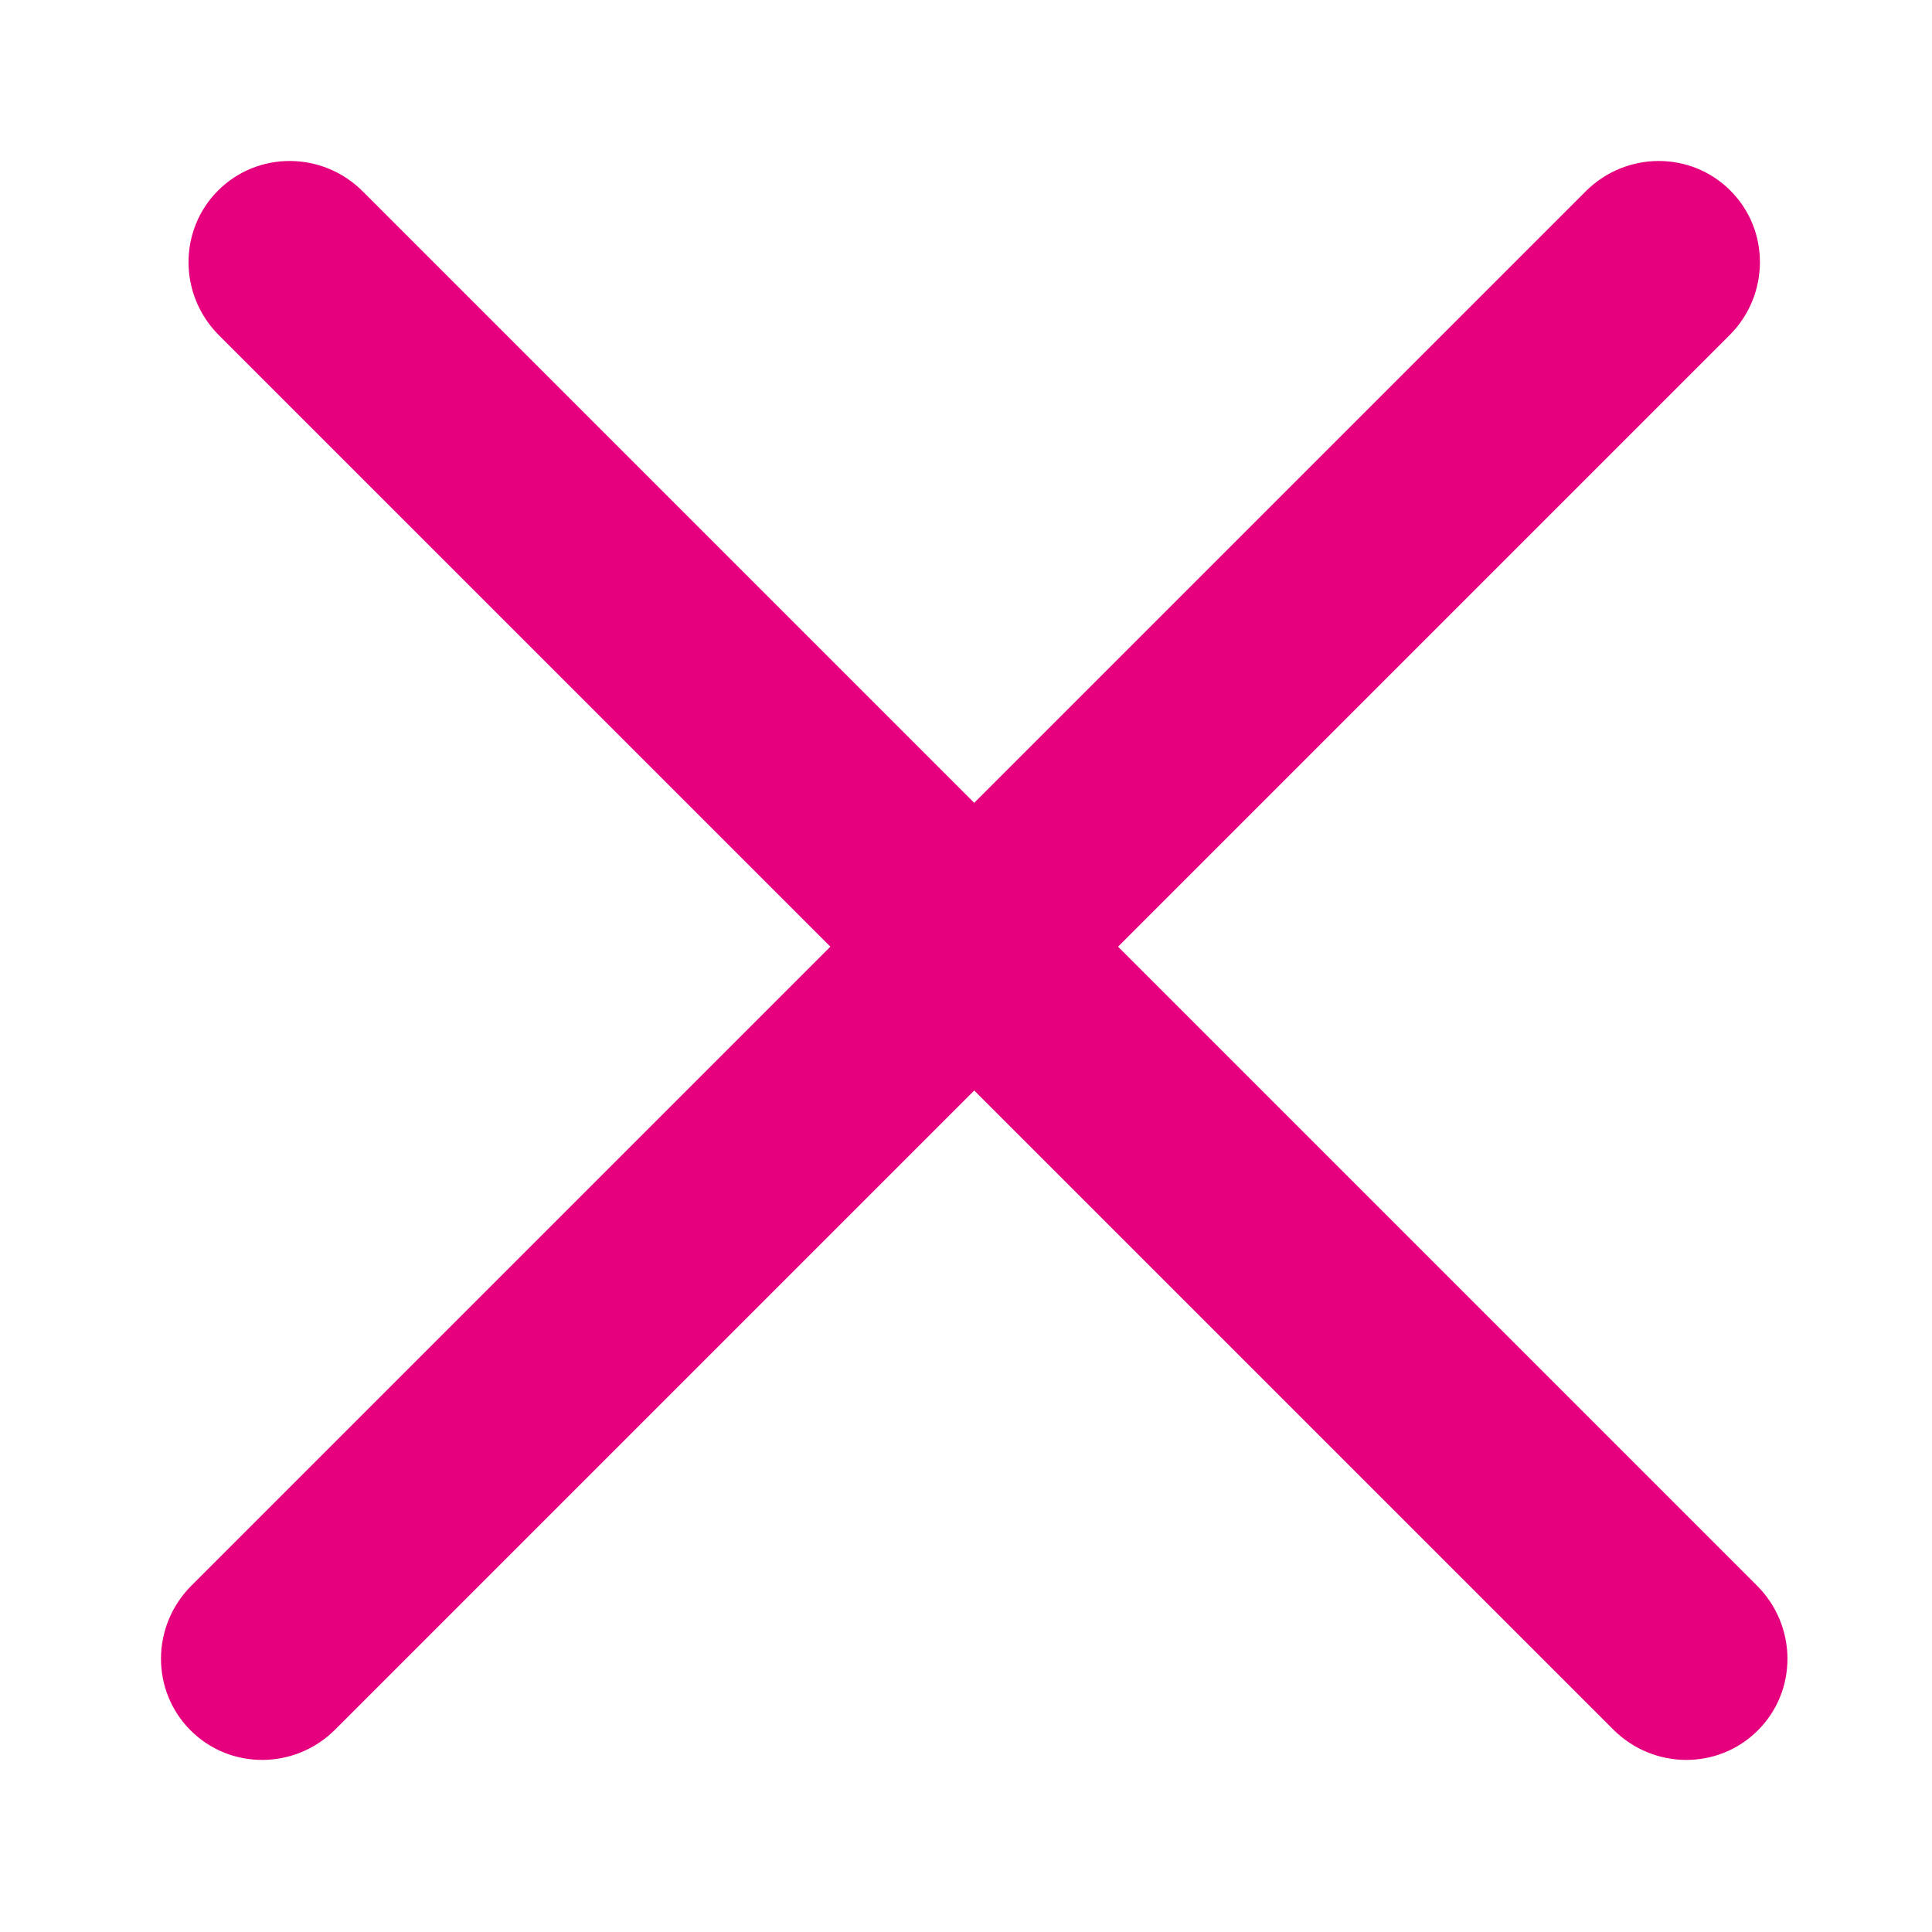 <svg width="24" height="24" viewBox="0 0 24 24" fill="none" xmlns="http://www.w3.org/2000/svg">
<path fill-rule="evenodd" clip-rule="evenodd" d="M2.709 2.367C3.202 1.874 4.007 1.878 4.506 2.377L21.827 19.698C22.326 20.198 22.331 21.002 21.837 21.495C21.344 21.989 20.54 21.984 20.041 21.485L2.719 4.164C2.22 3.665 2.216 2.86 2.709 2.367Z" fill="#E6007E"/>
<path fill-rule="evenodd" clip-rule="evenodd" d="M21.495 2.367C21.002 1.874 20.198 1.878 19.698 2.377L2.377 19.698C1.878 20.198 1.874 21.002 2.367 21.495C2.86 21.989 3.665 21.984 4.164 21.485L21.485 4.164C21.984 3.665 21.989 2.86 21.495 2.367Z" fill="#E6007E"/>
</svg>
